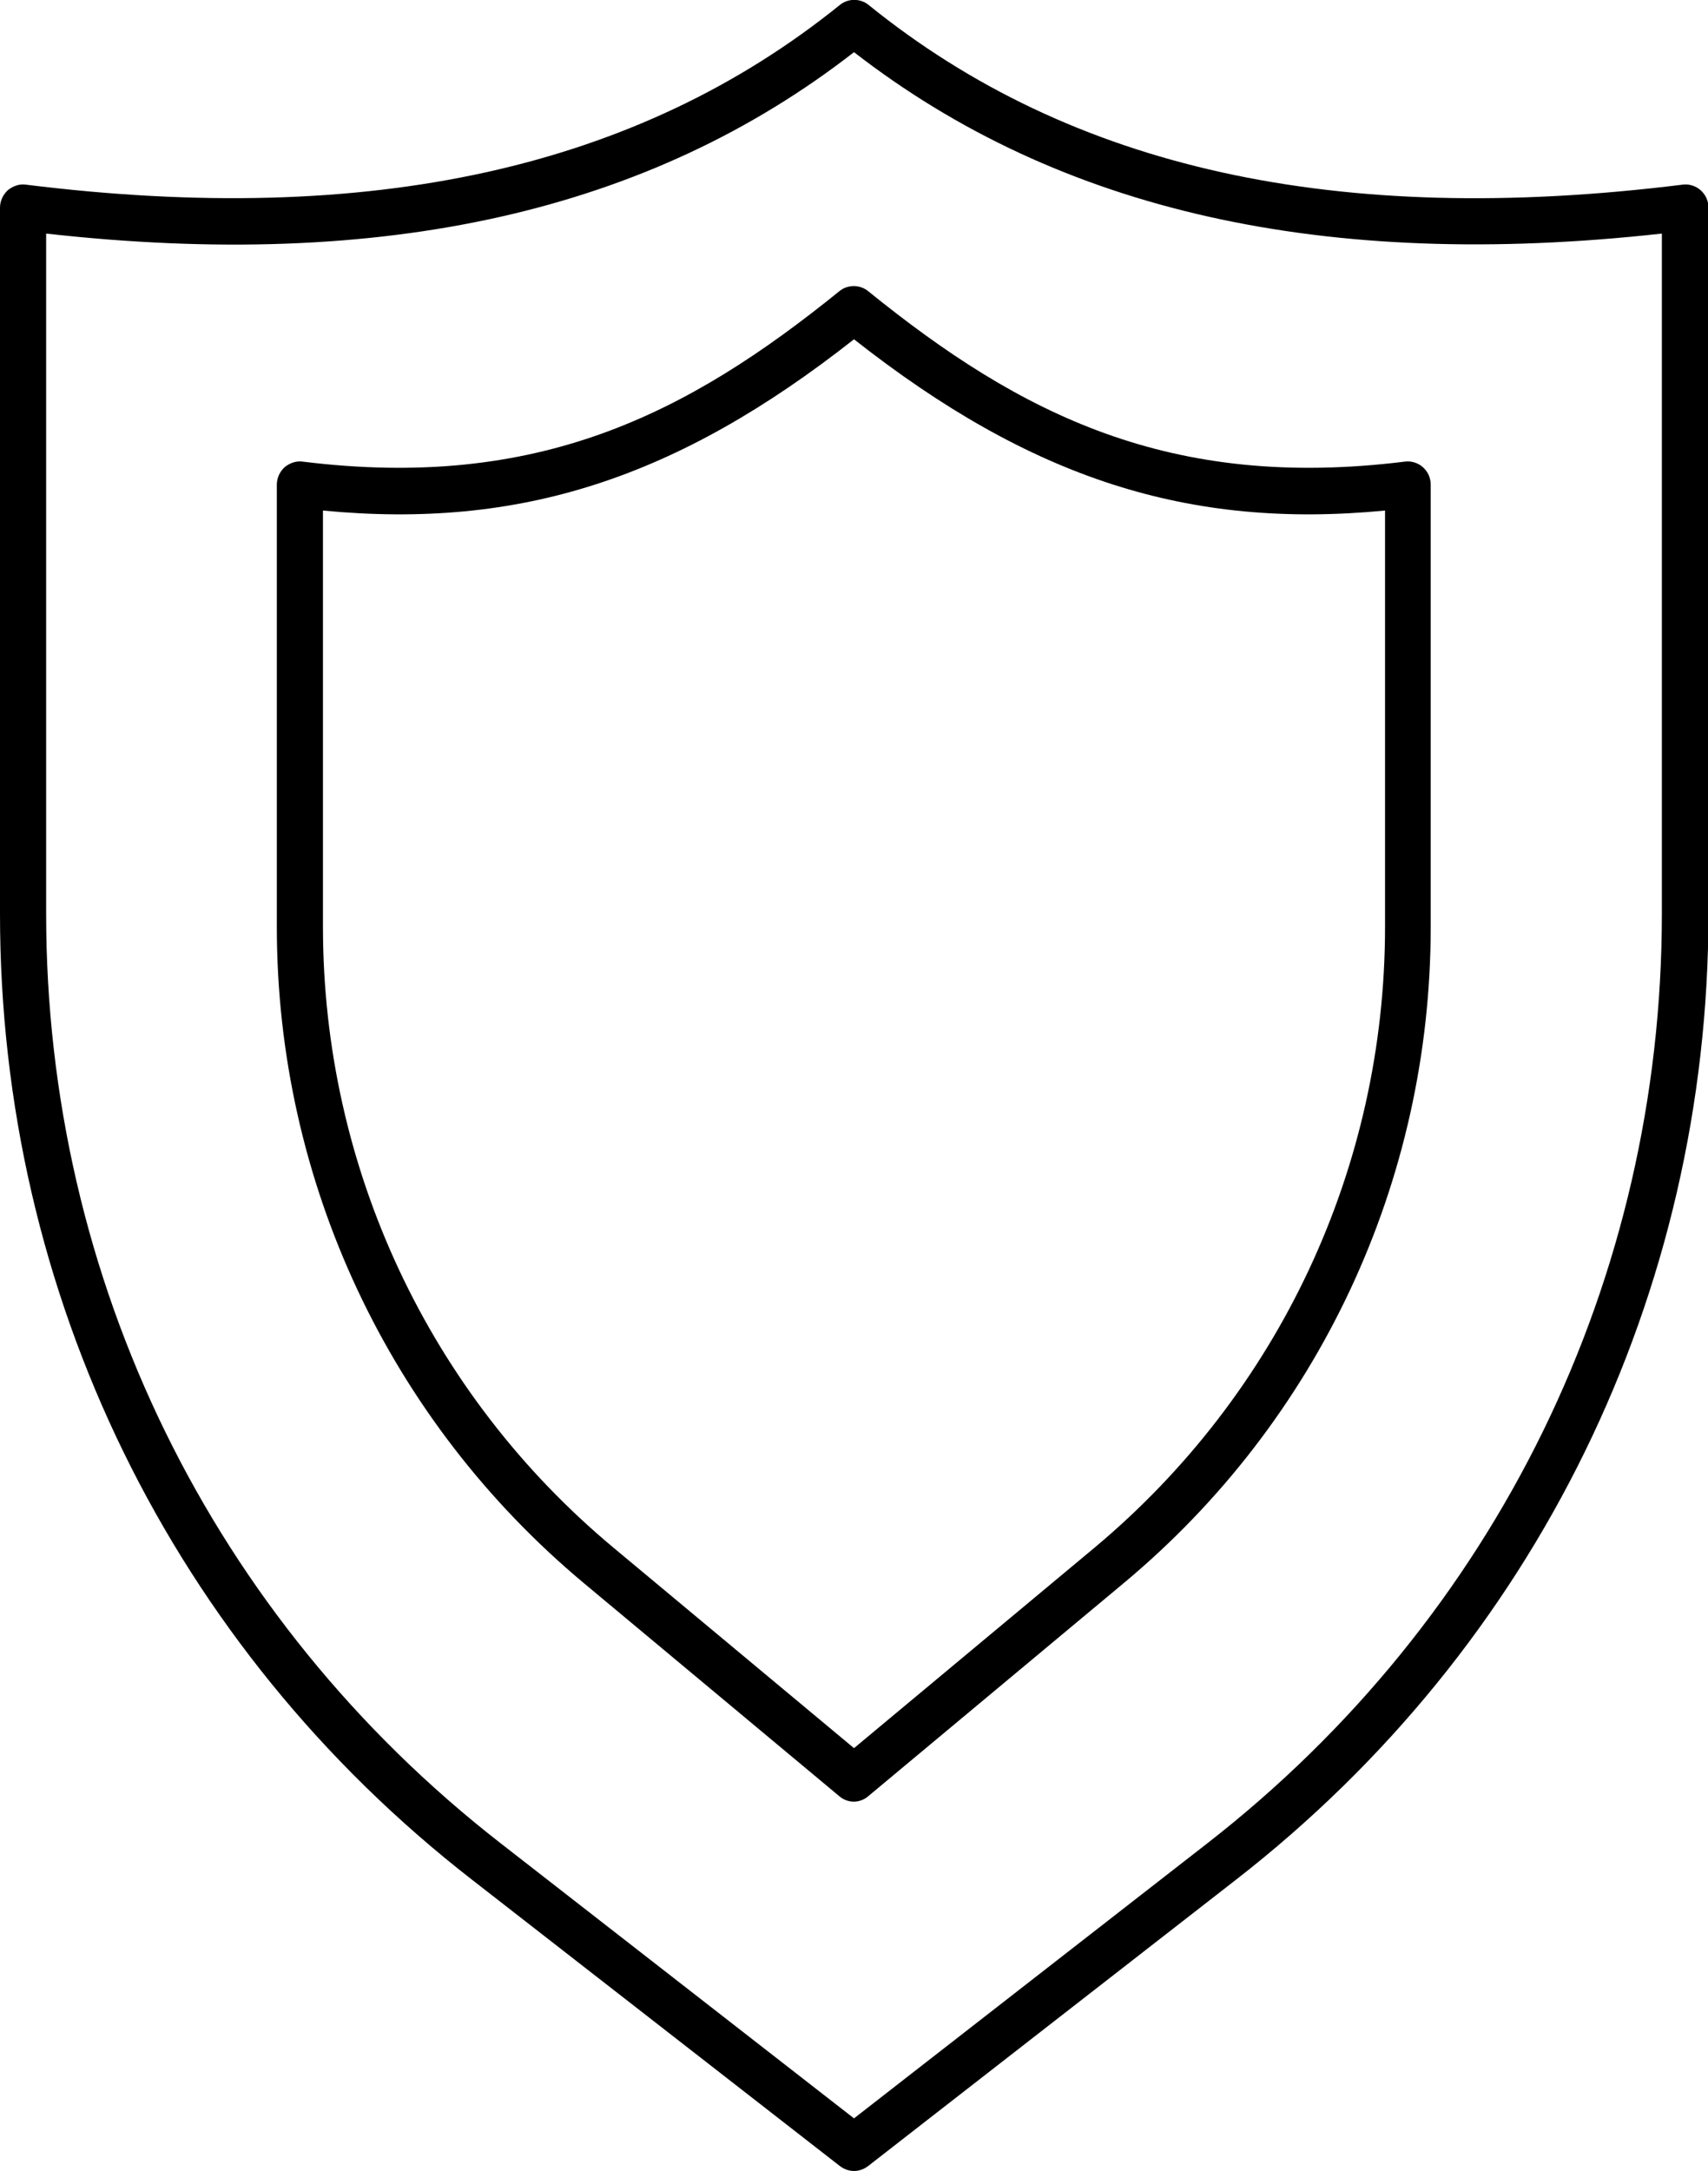 <svg xmlns="http://www.w3.org/2000/svg" id="Layer_2" data-name="Layer 2" viewBox="0 0 37.02 47.03"><defs><style>      .cls-1 {        stroke-width: 0px;      }    </style></defs><g id="transport"><g><path class="cls-1" d="M18.51,47.03c-.11,0-.22-.04-.31-.11l-7.97-6.2C3.73,35.67,0,28.04,0,19.8V4.5c0-.14.06-.28.17-.38.11-.09.25-.14.39-.12,7.48.93,13.25-.35,17.64-3.89.18-.15.45-.15.63,0,4.39,3.55,10.15,4.82,17.64,3.89.14-.02.29.03.39.12.11.1.17.23.17.38v15.29c0,8.24-3.73,15.87-10.24,20.93l-7.97,6.2c-.09.07-.2.11-.31.11ZM1,5.06v14.73c0,7.93,3.59,15.27,9.85,20.14l7.66,5.96,7.66-5.96c6.26-4.87,9.85-12.21,9.85-20.14V5.06c-7.32.81-13.06-.48-17.51-3.93C14.06,4.59,8.32,5.88,1,5.06Z"></path><path class="cls-1" d="M18.51,39.03c-.11,0-.23-.04-.32-.12l-5.53-4.61c-4.23-3.53-6.66-8.71-6.66-14.22v-9.58c0-.14.06-.28.17-.38.11-.09.25-.14.39-.12,5.09.63,8.33-1.02,11.63-3.69.18-.15.45-.15.63,0,3.3,2.67,6.54,4.32,11.63,3.69.14-.02.29.03.39.12.11.1.17.23.17.38v9.58c0,5.51-2.43,10.7-6.66,14.22l-5.53,4.61c-.09.08-.21.12-.32.12ZM7,11.06v9.02c0,5.21,2.3,10.12,6.3,13.45l5.21,4.34,5.21-4.34c4-3.34,6.3-8.24,6.3-13.45v-9.02c-4.26.41-7.67-.69-11.51-3.71-3.84,3.02-7.24,4.12-11.51,3.71Z"></path></g></g></svg>
